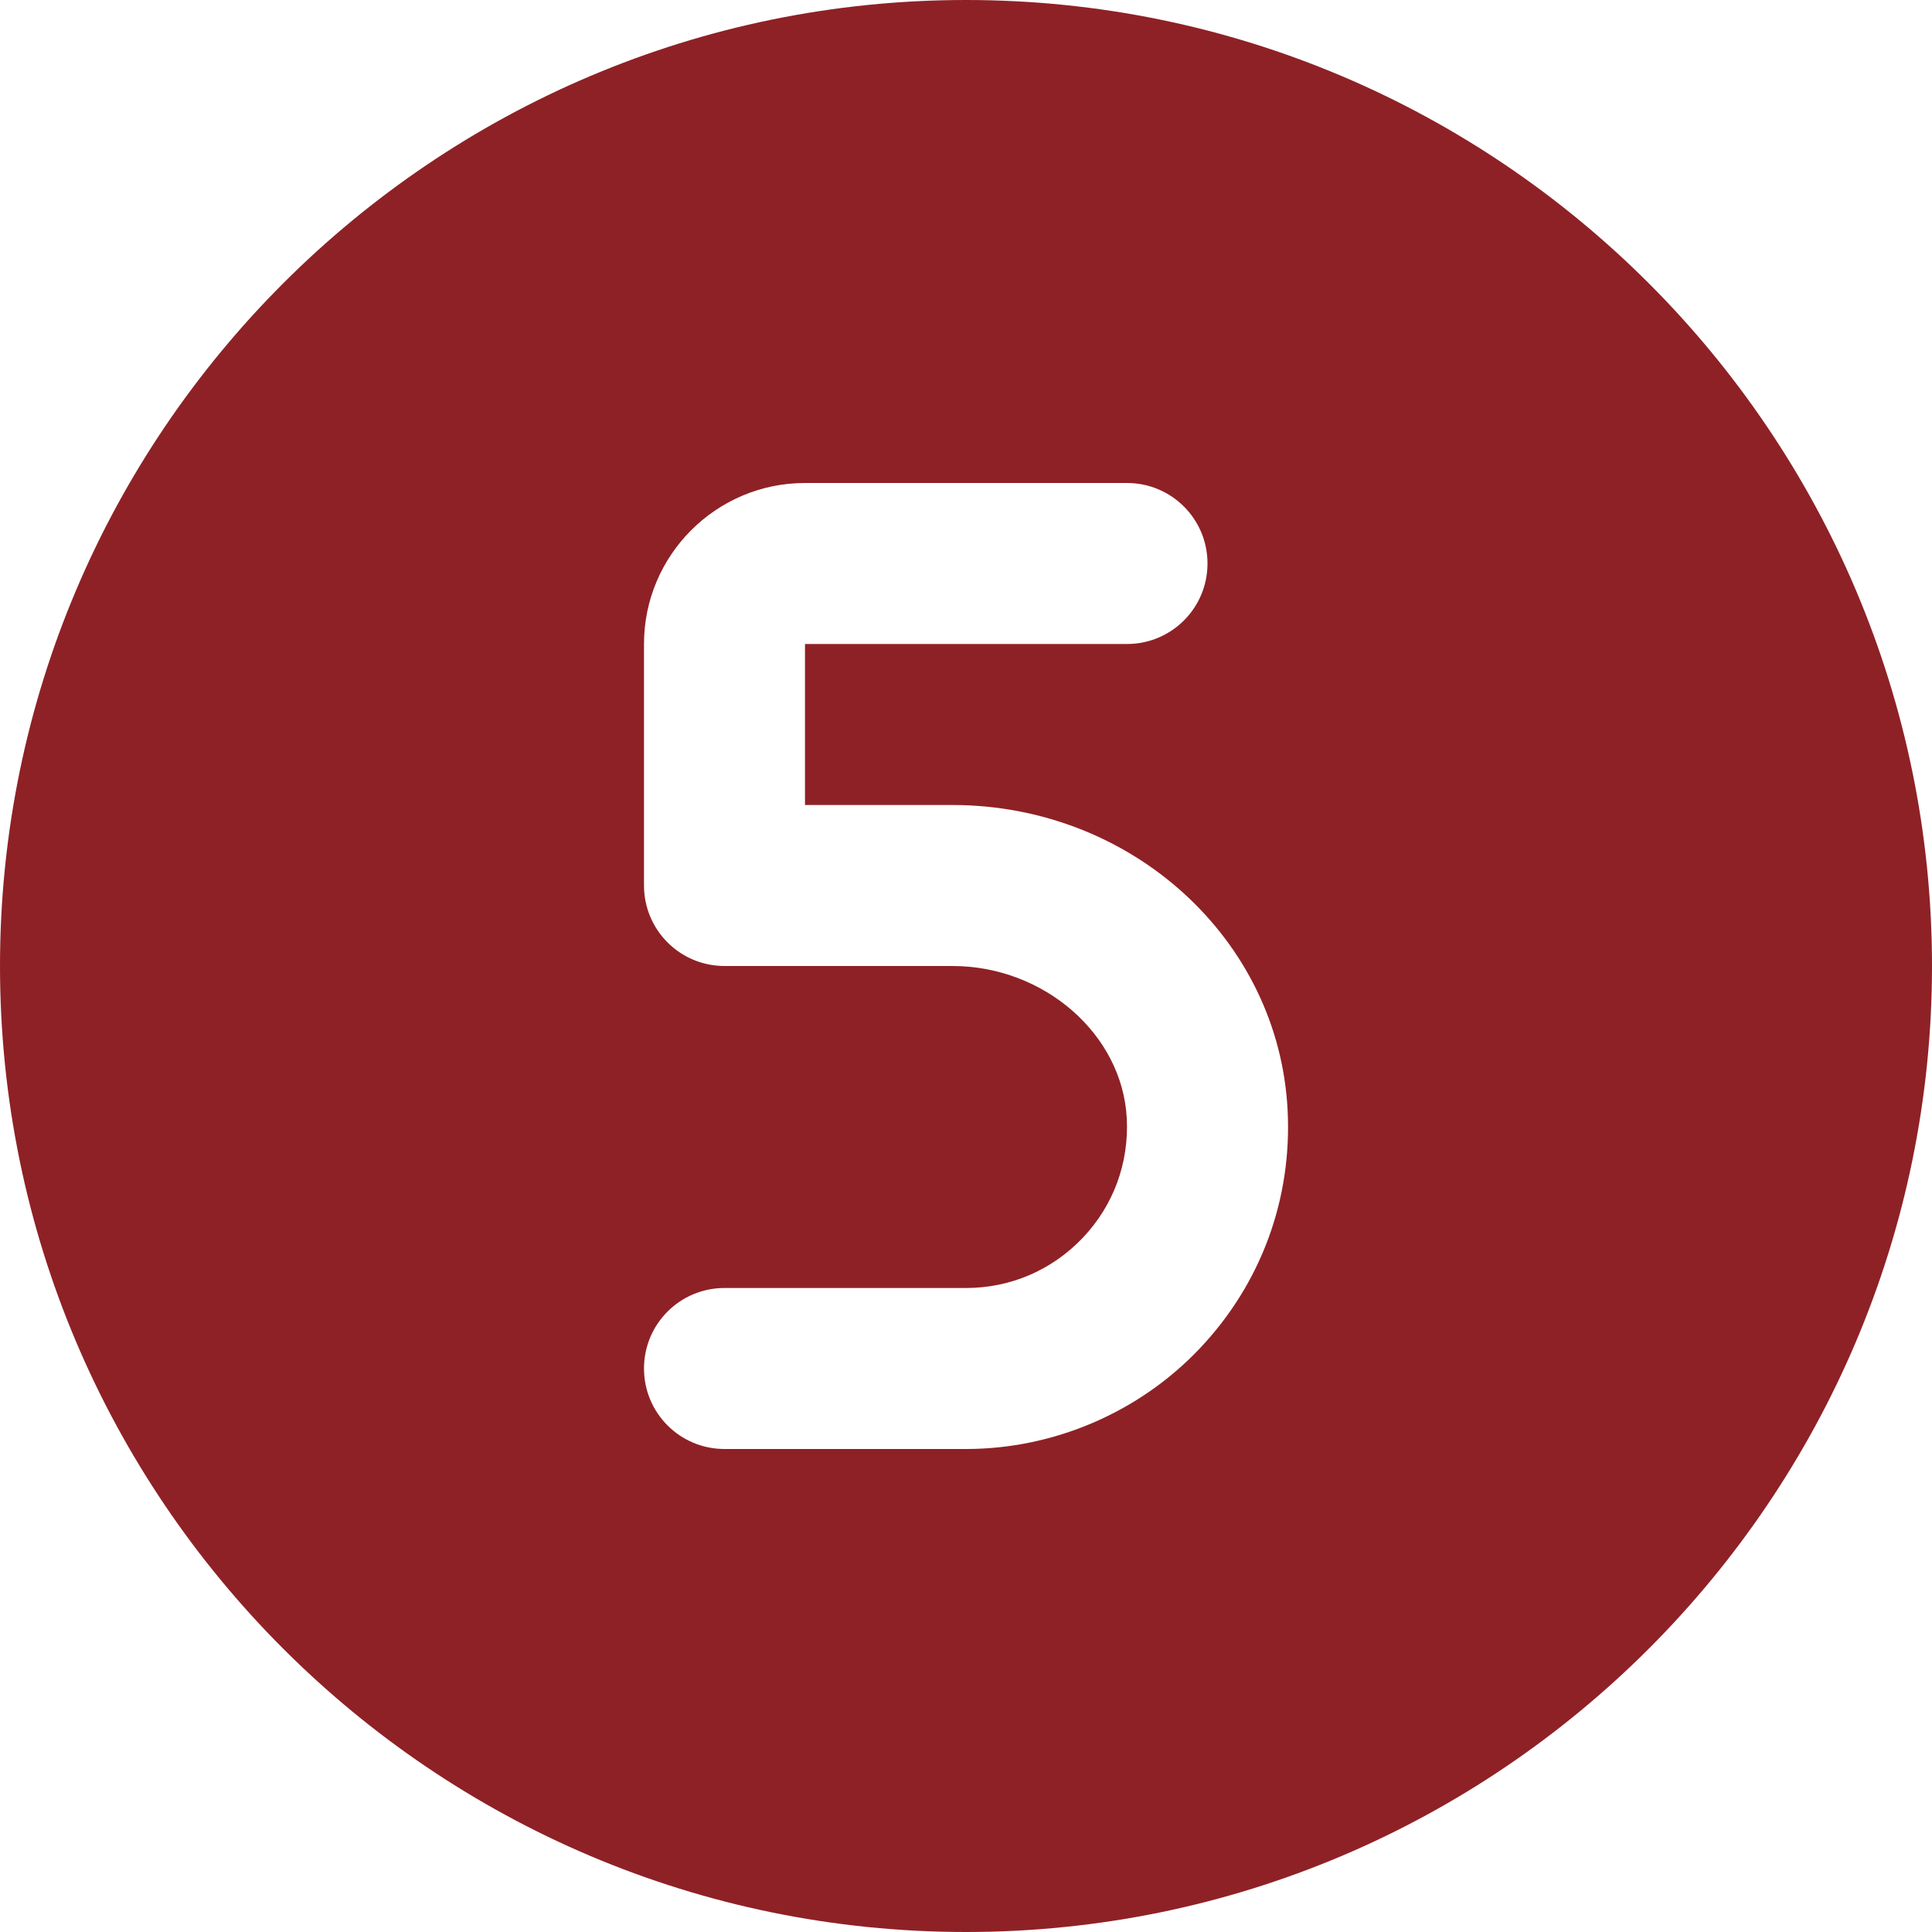 <svg xmlns="http://www.w3.org/2000/svg" xmlns:xlink="http://www.w3.org/1999/xlink" xmlns:svgjs="http://svgjs.dev/svgjs" id="Layer_1" data-name="Layer 1" viewBox="0 0 24 24" width="300" height="300"><g transform="matrix(1,0,0,1,0,0)"><path d="M12,0C5.383,0,0,5.383,0,12s5.383,12,12,12,12-5.383,12-12S18.617,0,12,0Zm2.901,16.754c-.752,.792-1.81,1.246-2.901,1.246h-3c-.553,0-1-.447-1-1s.447-1,1-1h3c.554,0,1.068-.222,1.45-.623,.382-.402,.576-.93,.547-1.486-.055-1.042-1.026-1.891-2.167-1.891h-2.83c-.553,0-1-.447-1-1v-3c0-1.103,.897-2,2-2h4c.553,0,1,.447,1,1s-.447,1-1,1h-4v2h1.83c2.224,0,4.054,1.663,4.165,3.786,.058,1.11-.331,2.164-1.094,2.968Z" fill="#8e2126" fill-opacity="1" data-original-color="#000000ff" stroke="none" stroke-opacity="1"></path></g></svg>